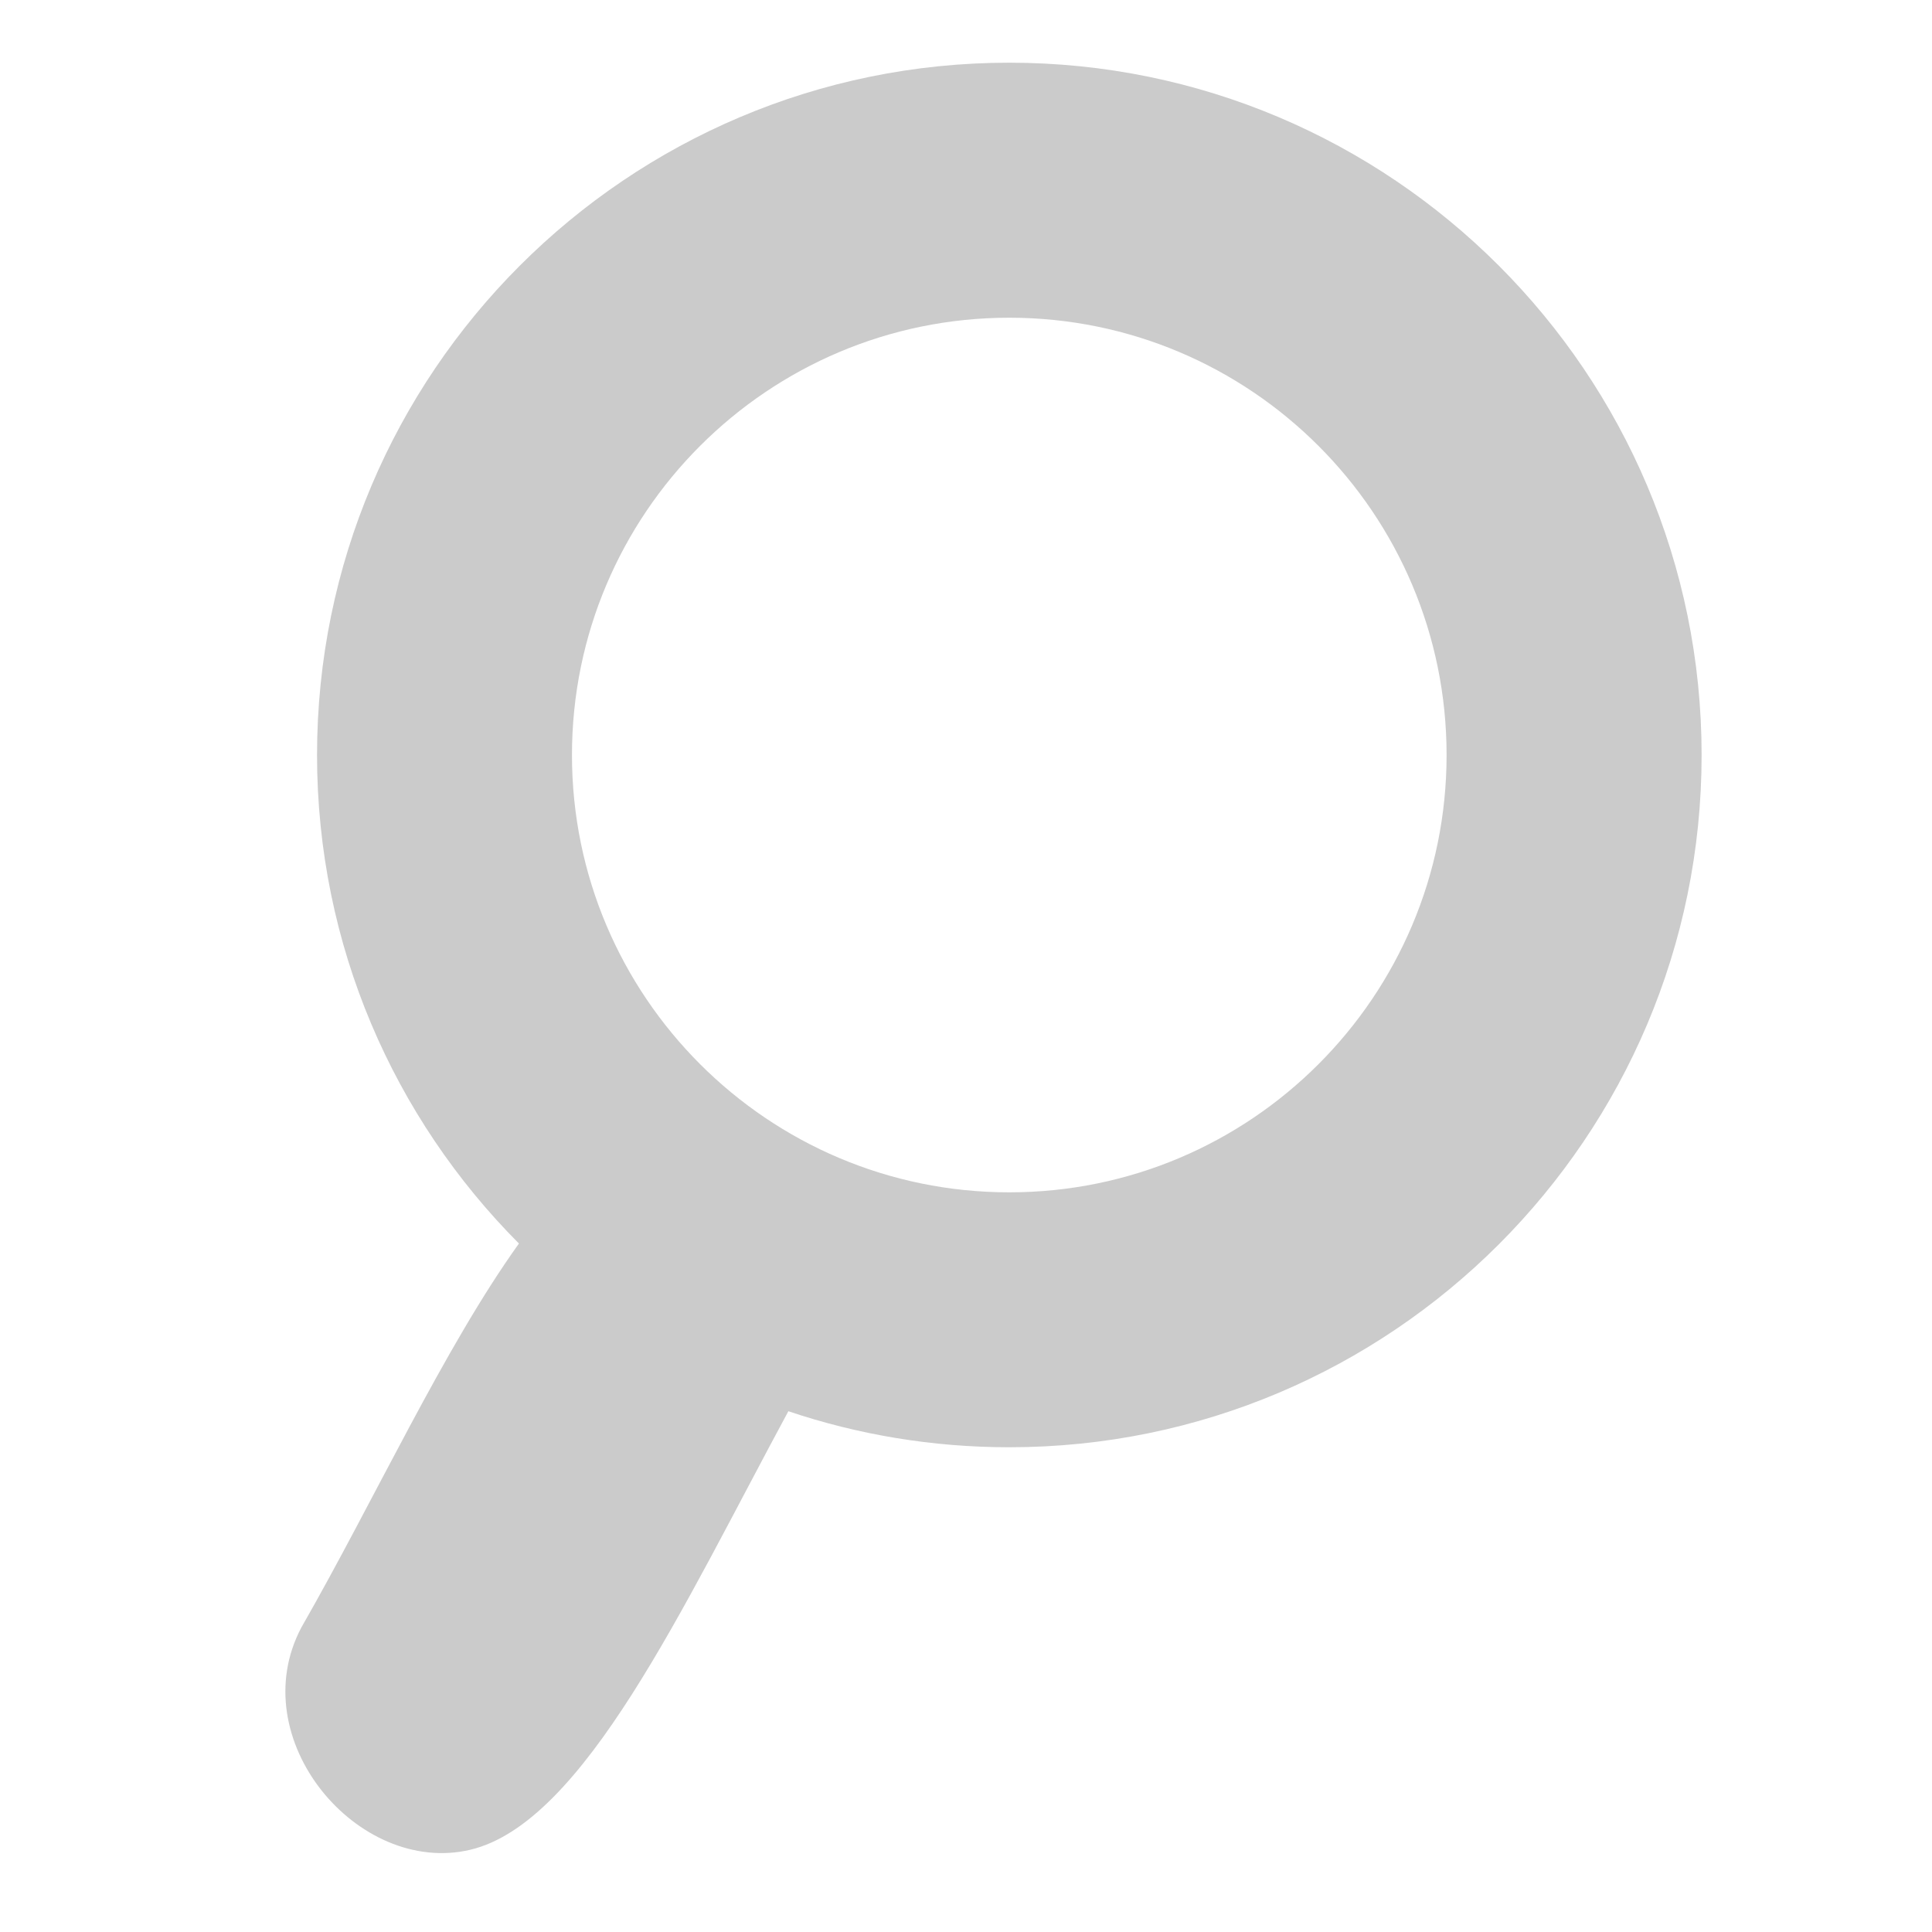 <?xml version="1.0" encoding="UTF-8" standalone="no"?><!DOCTYPE svg PUBLIC "-//W3C//DTD SVG 1.1//EN" "http://www.w3.org/Graphics/SVG/1.1/DTD/svg11.dtd"><svg width="100%" height="100%" viewBox="0 0 20 20" version="1.1" xmlns="http://www.w3.org/2000/svg" xmlns:xlink="http://www.w3.org/1999/xlink" xml:space="preserve" xmlns:serif="http://www.serif.com/" style="fill-rule:evenodd;clip-rule:evenodd;stroke-linejoin:round;stroke-miterlimit:1.414;"><path id="search" d="M5.372,12.873c-1.292,-1.297 -2.09,-3.084 -2.09,-5.057c0,-3.955 3.211,-7.167 7.166,-7.167c3.956,0 7.167,3.212 7.167,7.167c0,3.955 -3.211,7.166 -7.167,7.166c-0.799,0 -1.568,-0.131 -2.287,-0.373c-1.096,2.029 -2.117,4.262 -3.294,4.54c-1.16,0.273 -2.36,-1.145 -1.747,-2.302c0.755,-1.317 1.472,-2.886 2.252,-3.974Zm5.076,-9.584c2.499,0 4.527,2.028 4.527,4.527c0,2.499 -2.028,4.527 -4.527,4.527c-2.498,0 -4.527,-2.028 -4.527,-4.527c0,-2.499 2.029,-4.527 4.527,-4.527Z" style="fill:#cbcbcb;"/></svg>